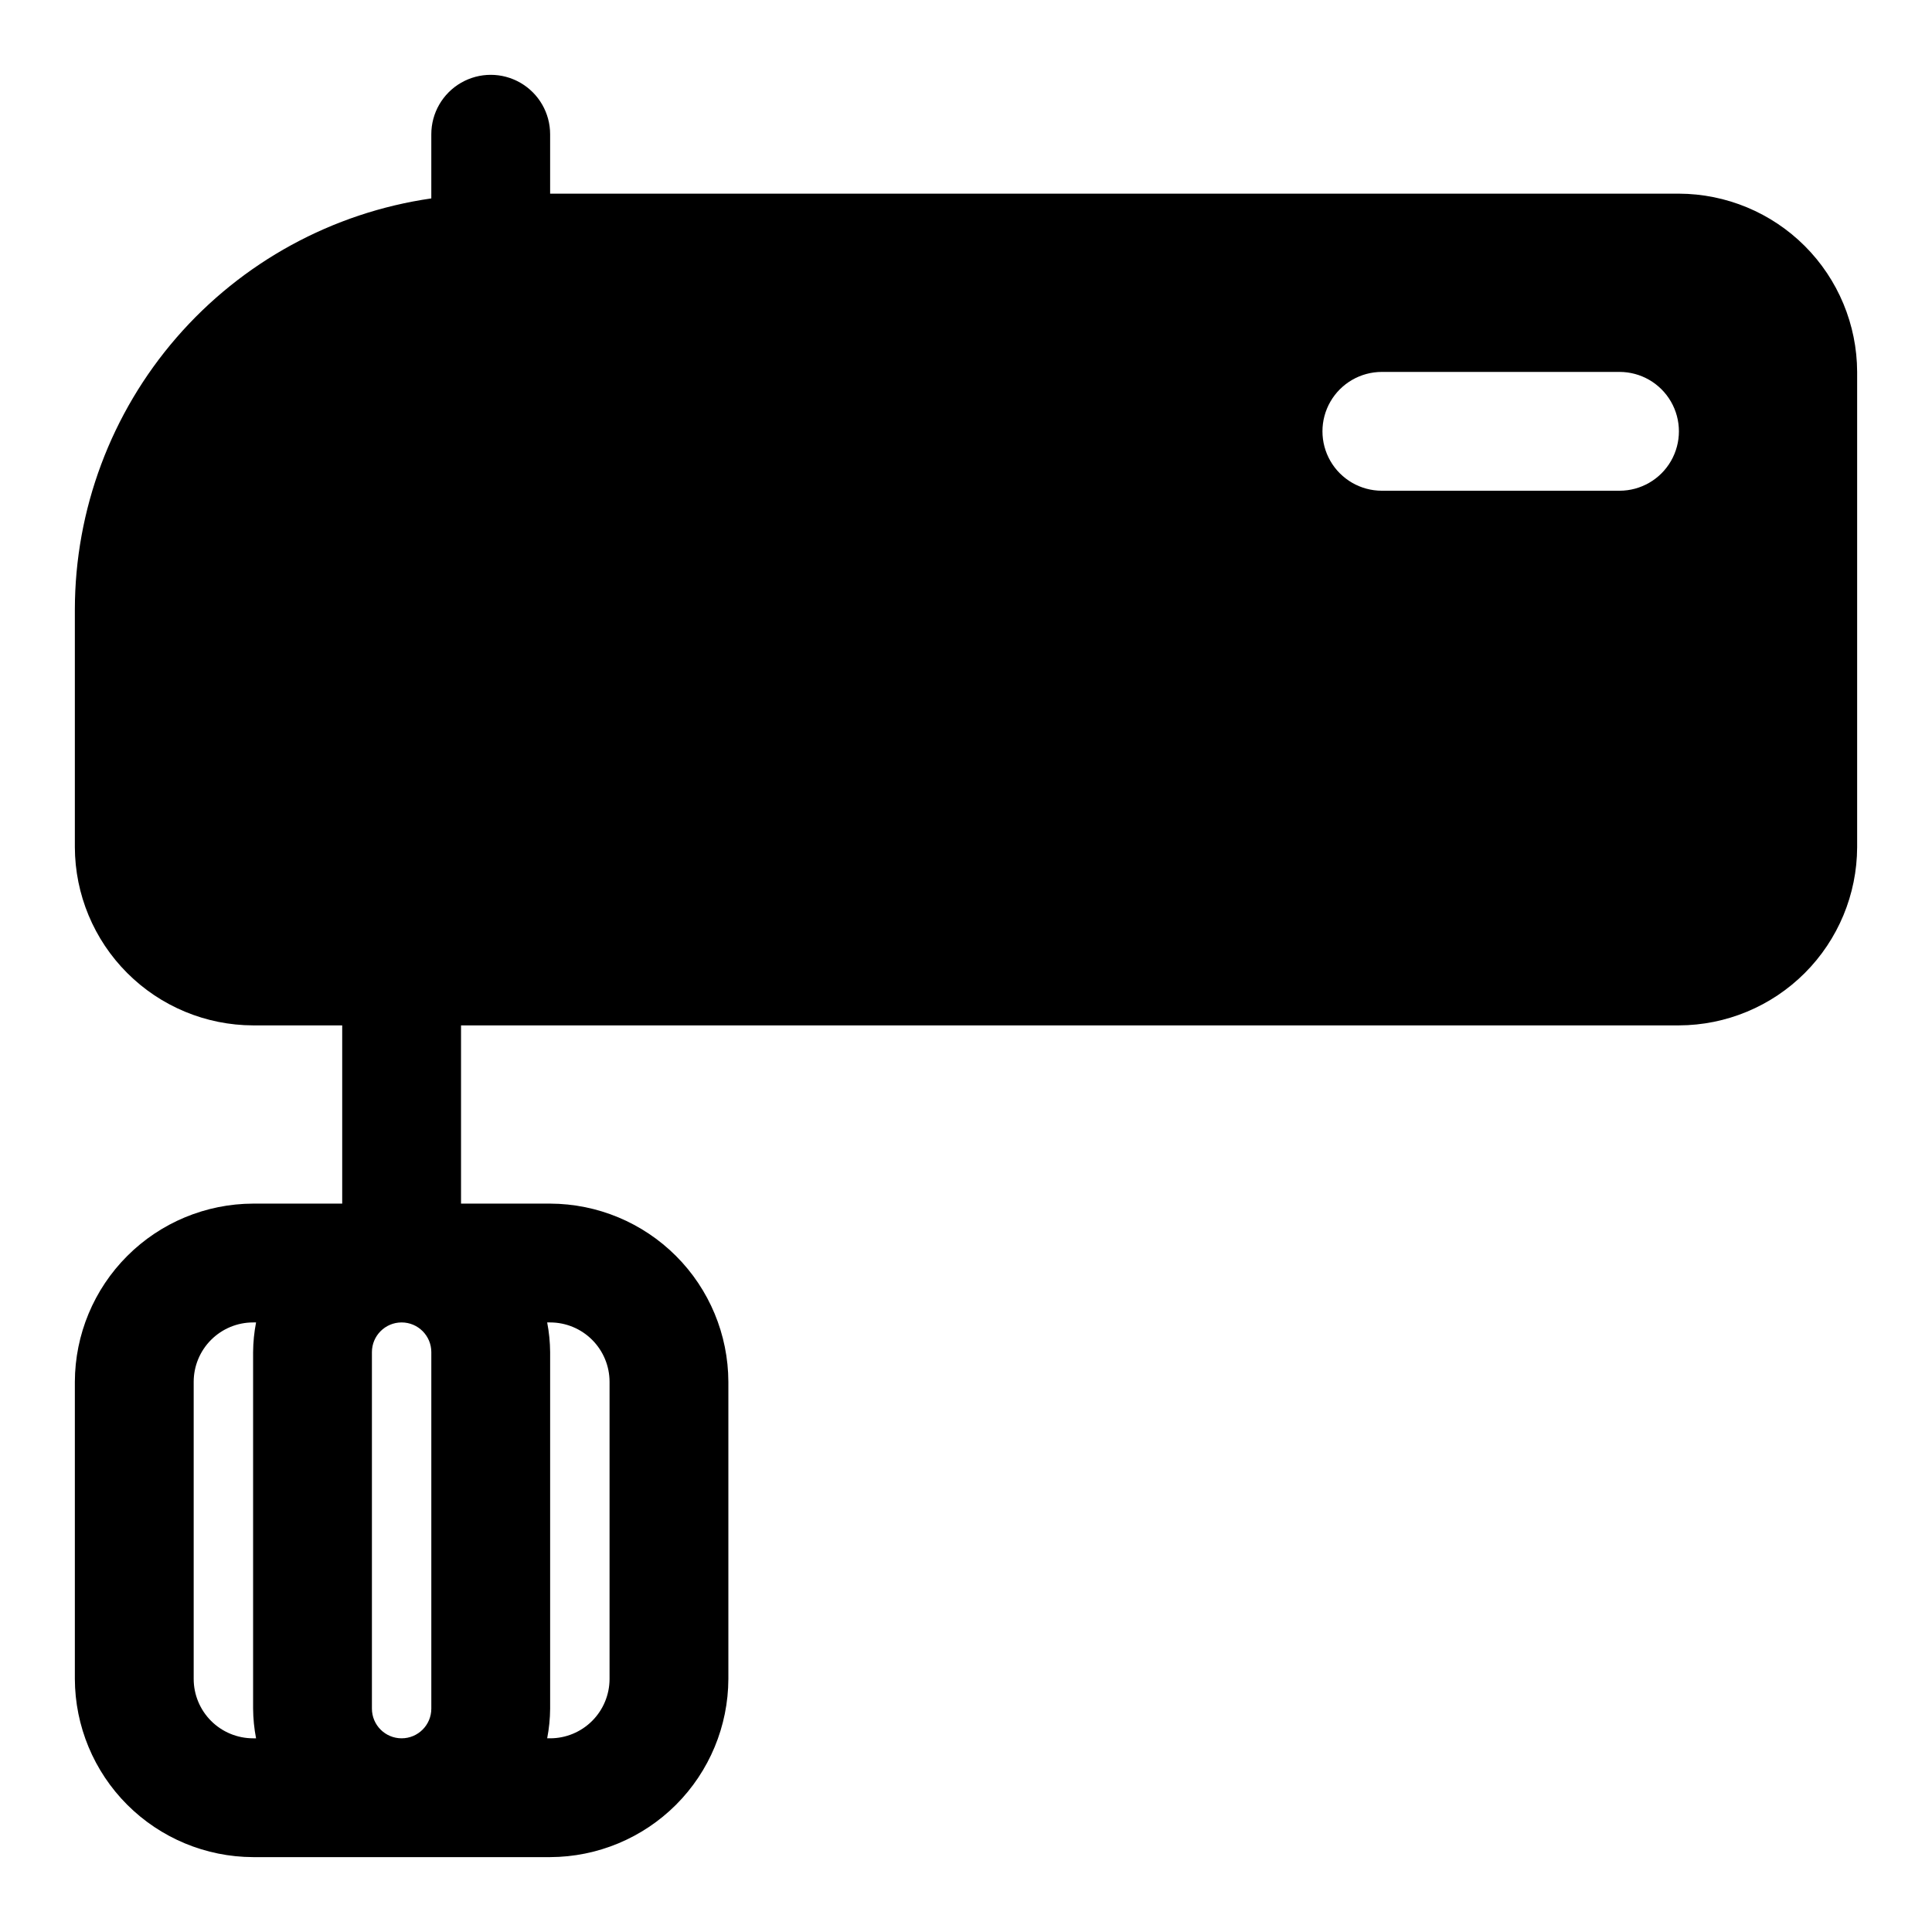 <?xml version="1.0" encoding="UTF-8"?>
<!-- Uploaded to: ICON Repo, www.iconrepo.com, Generator: ICON Repo Mixer Tools -->
<svg fill="#000000" width="800px" height="800px" version="1.1" viewBox="144 144 512 512" xmlns="http://www.w3.org/2000/svg">
 <path d="m588.93 195.32h-299.14v-15.742c0-5.625-3-10.824-7.871-13.637-4.871-2.812-10.871-2.812-15.742 0-4.871 2.812-7.875 8.012-7.875 13.637v17.004c-26.207 3.781-50.176 16.875-67.523 36.879-17.344 20.008-26.91 45.59-26.941 72.07v62.977c0.039 12.516 5.027 24.508 13.879 33.355 8.848 8.852 20.84 13.84 33.355 13.875h23.617v47.23l-23.617 0.004c-12.516 0.035-24.508 5.023-33.355 13.875-8.852 8.848-13.84 20.84-13.879 33.355v78.719c0.039 12.516 5.027 24.508 13.879 33.359 8.848 8.848 20.84 13.836 33.355 13.875h78.719c12.516-0.039 24.508-5.027 33.359-13.875 8.848-8.852 13.836-20.844 13.875-33.359v-78.719c-0.039-12.516-5.027-24.508-13.875-33.355-8.852-8.852-20.844-13.84-33.359-13.875h-23.613v-47.234h322.75c12.516-0.035 24.508-5.023 33.359-13.875 8.848-8.848 13.836-20.84 13.875-33.355v-125.95c-0.039-12.516-5.027-24.508-13.875-33.359-8.852-8.848-20.844-13.836-33.359-13.875zm-377.07 409.35h-0.785c-4.176 0-8.18-1.66-11.133-4.613s-4.613-6.957-4.613-11.133v-78.719c0-4.176 1.66-8.18 4.613-11.133s6.957-4.613 11.133-4.613h0.789-0.004c-0.5 2.598-0.766 5.231-0.785 7.875v94.465c0.02 2.641 0.285 5.277 0.785 7.871zm46.445-7.871c0 4.348-3.523 7.871-7.871 7.871-4.348 0-7.871-3.523-7.871-7.871v-94.465c0-4.348 3.523-7.875 7.871-7.875 4.348 0 7.871 3.527 7.871 7.875zm30.703-102.34h0.785c4.176 0 8.18 1.66 11.133 4.613s4.613 6.957 4.613 11.133v78.719c0 4.176-1.66 8.18-4.613 11.133s-6.957 4.613-11.133 4.613h-0.785c0.504-2.594 0.766-5.231 0.785-7.871v-94.465c-0.02-2.644-0.281-5.277-0.785-7.875zm284.18-220.41h-62.977c-5.625 0-10.824-3-13.637-7.871-2.812-4.871-2.812-10.875 0-15.746 2.812-4.871 8.012-7.871 13.637-7.871h62.977c5.625 0 10.82 3 13.633 7.871 2.812 4.871 2.812 10.875 0 15.746-2.812 4.871-8.008 7.871-13.633 7.871z"/>
</svg>